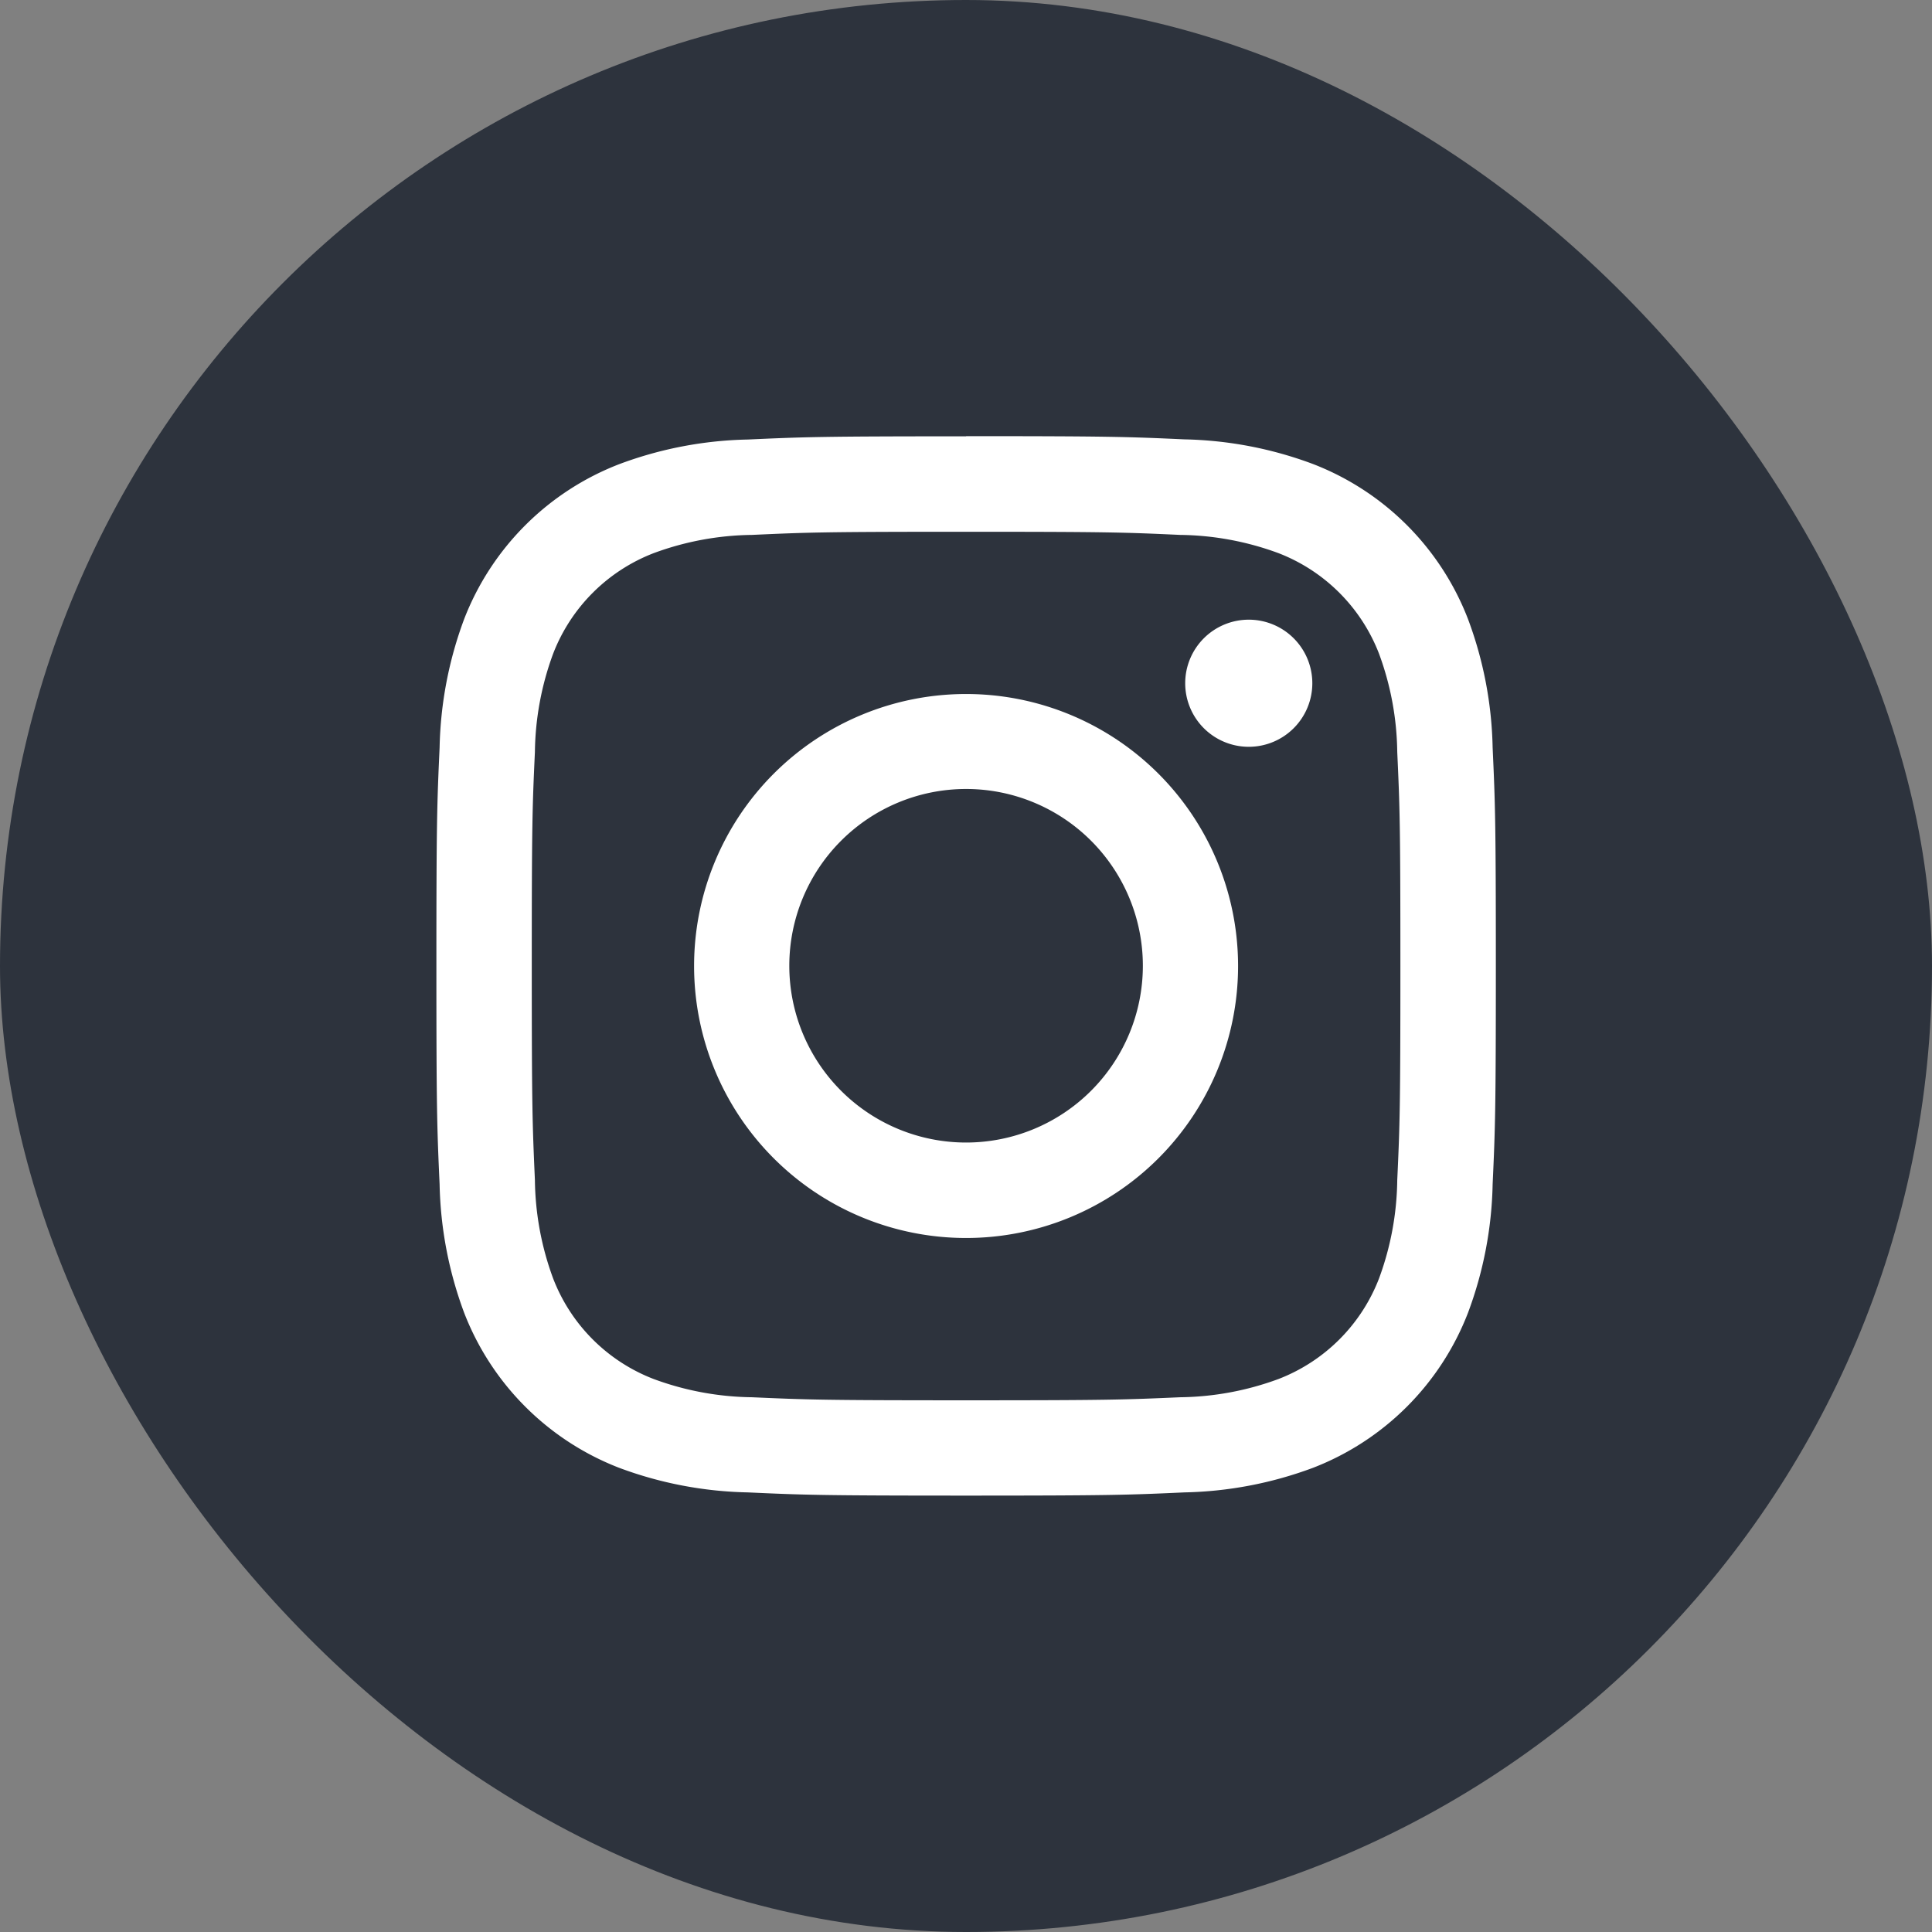 <svg id="Raggruppa_161" data-name="Raggruppa 161" xmlns="http://www.w3.org/2000/svg" width="24.044" height="24.044" viewBox="0 0 24.044 24.044">
  <rect x="0" y="0" width="24.044" height="24.044" fill="#808080" stroke="none"/>
  <defs>
    <style>
      .cls-1 {
        fill: #2d333d;
      }

      .cls-2 {
        fill: #fff;
      }
    </style>
  </defs>
  <rect id="Rettangolo_169" data-name="Rettangolo 169" class="cls-1" width="24.044" height="24.044" rx="12.022" transform="translate(0)"/>
  <g id="Raggruppa_153" data-name="Raggruppa 153" transform="translate(5.431 5.43)">
    <path id="Tracciato_445" data-name="Tracciato 445" class="cls-2" d="M101.306,240.515c1.76,0,1.969.007,2.664.039a3.641,3.641,0,0,1,1.224.227,2.185,2.185,0,0,1,1.251,1.251,3.65,3.65,0,0,1,.227,1.224c.032.7.039.9.039,2.664s-.007,1.969-.039,2.664a3.65,3.65,0,0,1-.227,1.224,2.181,2.181,0,0,1-1.251,1.251,3.648,3.648,0,0,1-1.224.227c-.7.031-.9.038-2.664.038s-1.969-.007-2.664-.038a3.645,3.645,0,0,1-1.224-.227,2.178,2.178,0,0,1-1.251-1.251,3.647,3.647,0,0,1-.227-1.224c-.031-.7-.039-.9-.039-2.664s.007-1.969.039-2.664a3.647,3.647,0,0,1,.227-1.224,2.182,2.182,0,0,1,1.251-1.251,3.638,3.638,0,0,1,1.224-.227c.7-.032.9-.039,2.664-.039m0-1.188c-1.79,0-2.015.008-2.718.04a4.828,4.828,0,0,0-1.6.307A3.37,3.37,0,0,0,95.06,241.6a4.844,4.844,0,0,0-.306,1.6c-.032.7-.04.928-.04,2.718s.008,2.015.04,2.718a4.842,4.842,0,0,0,.306,1.6,3.372,3.372,0,0,0,1.928,1.928,4.841,4.841,0,0,0,1.6.306c.7.032.928.04,2.718.04s2.015-.008,2.718-.04a4.844,4.844,0,0,0,1.6-.306,3.37,3.37,0,0,0,1.928-1.928,4.827,4.827,0,0,0,.307-1.6c.032-.7.04-.928.04-2.718s-.008-2.015-.04-2.718a4.83,4.83,0,0,0-.307-1.6,3.367,3.367,0,0,0-1.928-1.928,4.831,4.831,0,0,0-1.6-.307c-.7-.032-.928-.04-2.718-.04" transform="translate(-94.714 -239.327)"/>
    <path id="Tracciato_446" data-name="Tracciato 446" class="cls-2" d="M104.424,245.653a3.385,3.385,0,1,0,3.385,3.385,3.385,3.385,0,0,0-3.385-3.385m0,5.582a2.2,2.2,0,1,1,2.2-2.2,2.2,2.2,0,0,1-2.2,2.2" transform="translate(-97.832 -242.446)"/>
    <path id="Tracciato_447" data-name="Tracciato 447" class="cls-2" d="M114.678,244.619a.791.791,0,1,1-.791-.791.791.791,0,0,1,.791.791" transform="translate(-103.777 -241.546)"/>
  </g>
</svg>
